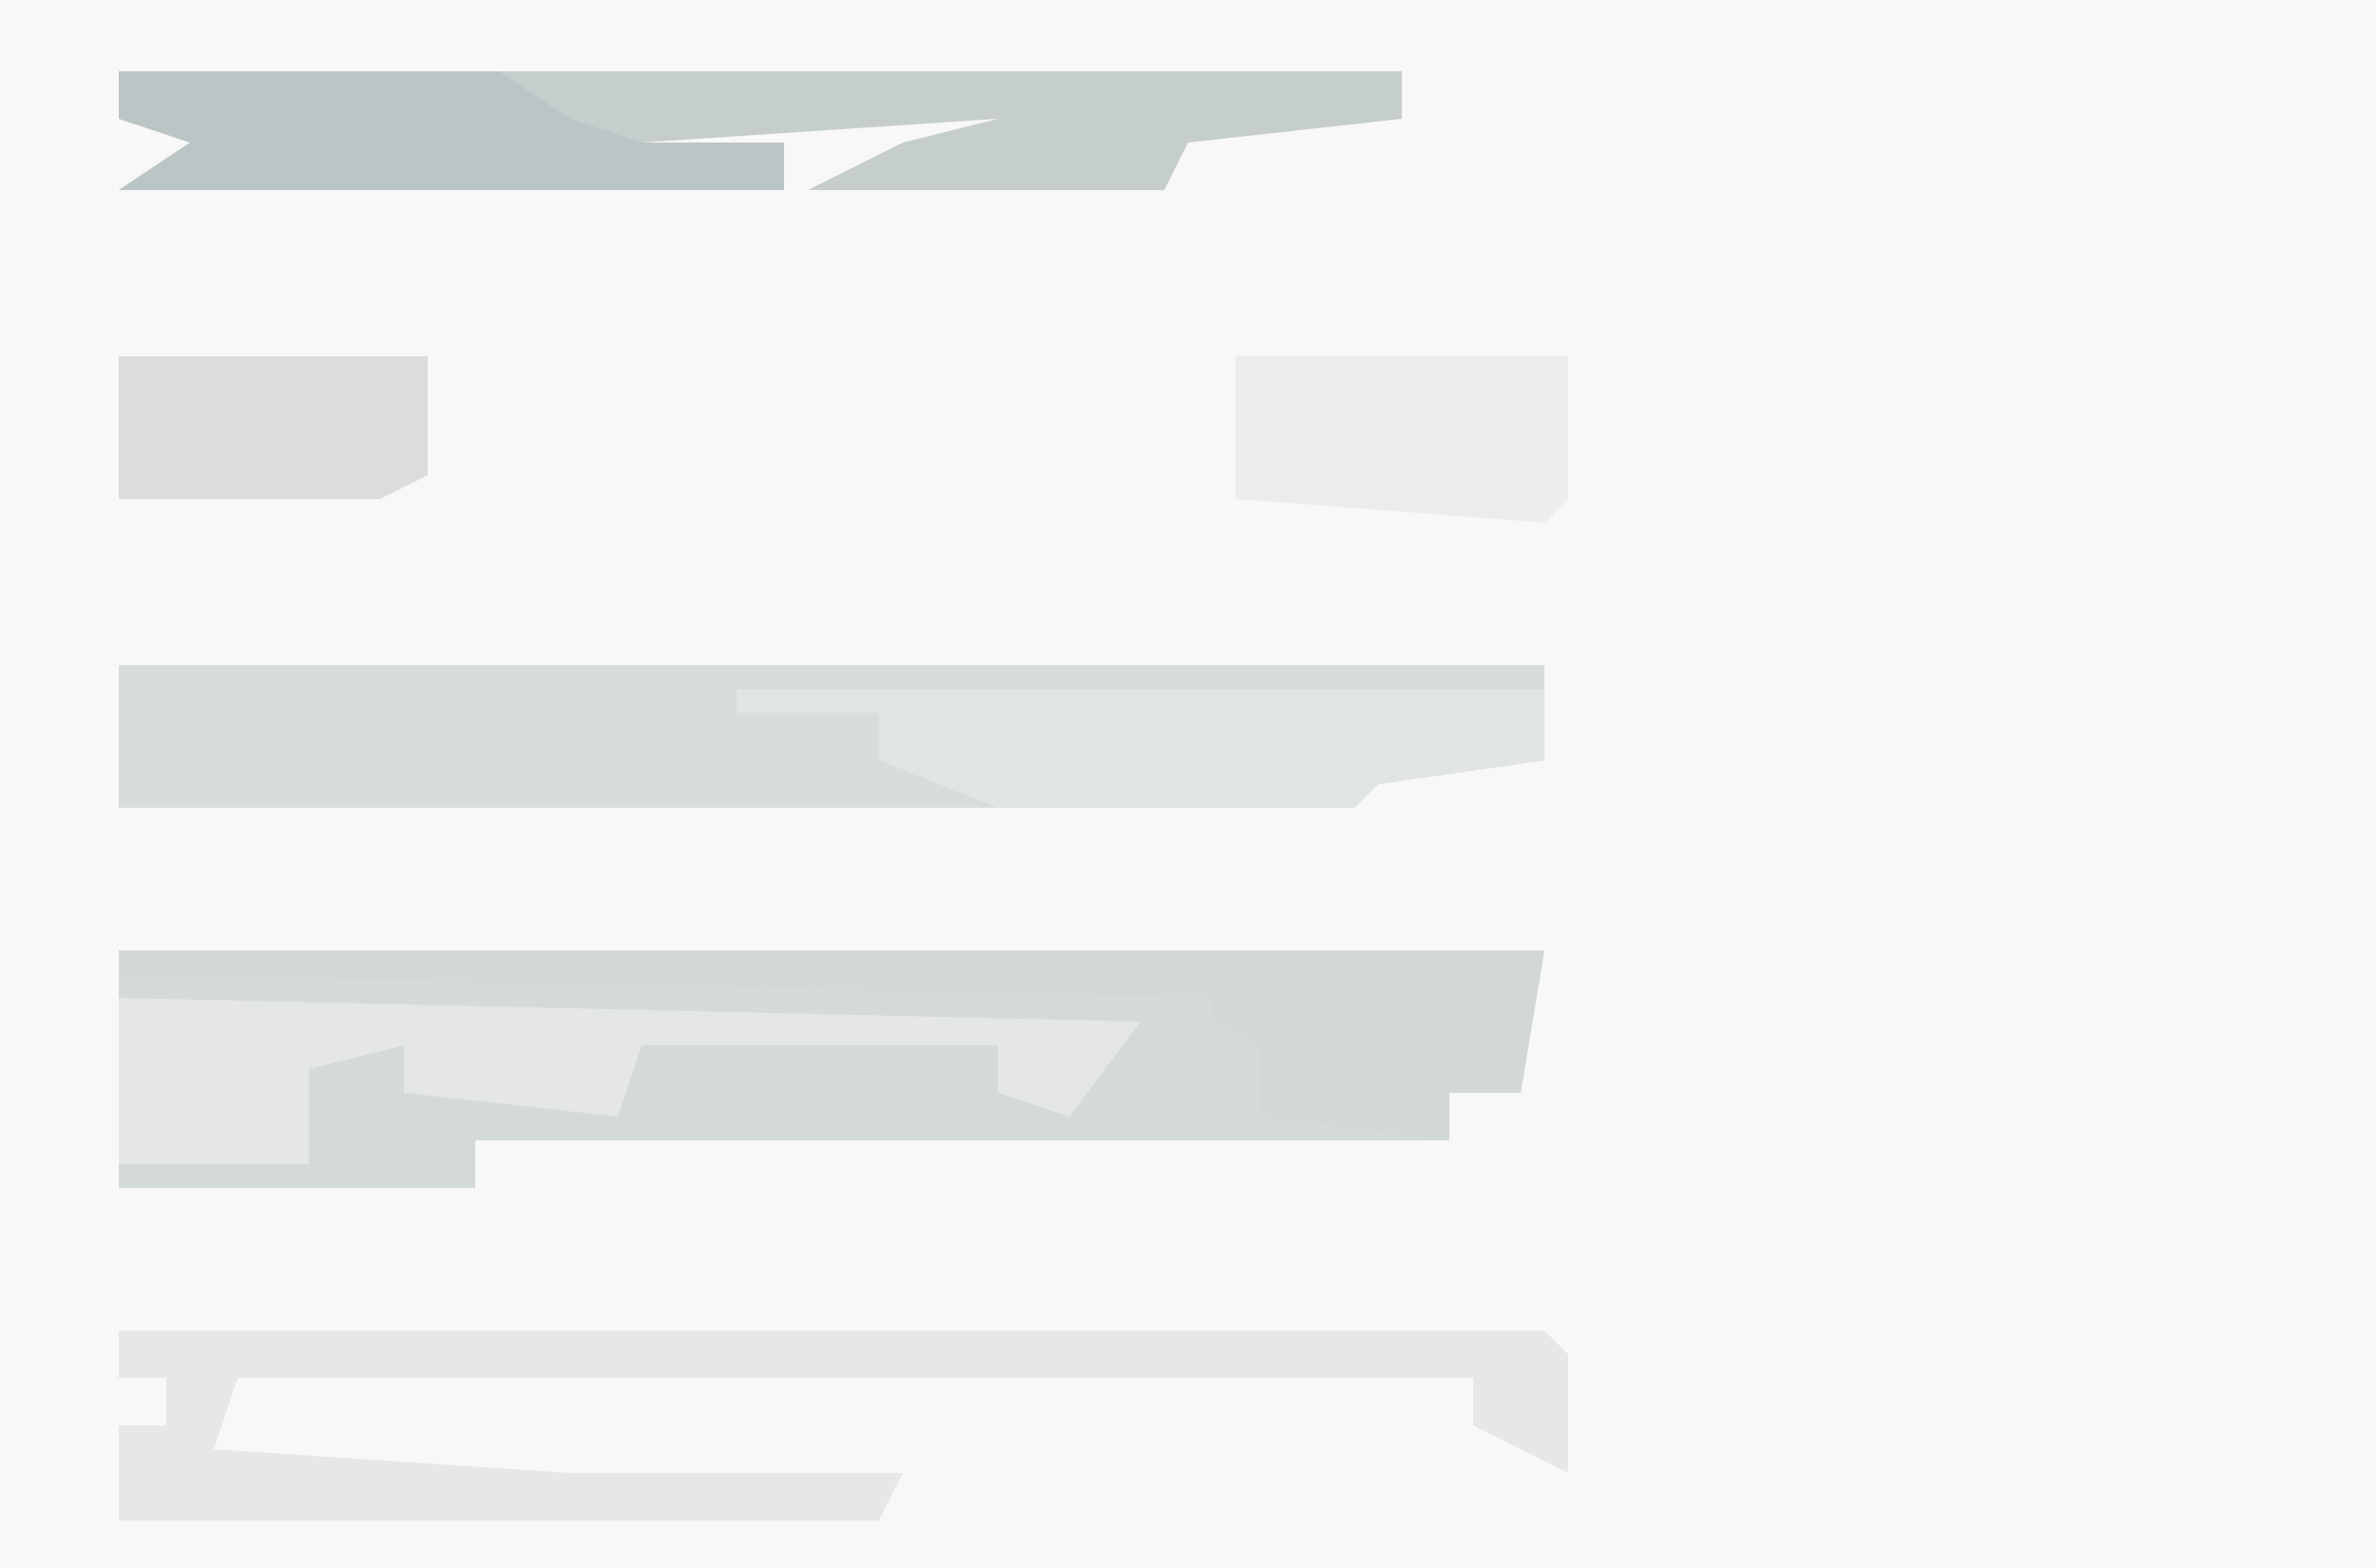 <?xml version="1.0" encoding="UTF-8"?>
<svg version="1.1" xmlns="http://www.w3.org/2000/svg" width="100" height="66">
<path d="M0,0 L100,0 L100,66 L0,66 Z " fill="#F8F9F6" transform="translate(0,0)"/>
<path d="M0,0 L60,0 L59,6 L56,6 L56,8 L15,8 L15,10 L0,10 Z " fill="#D4DAD8" transform="translate(5,40)"/>
<path d="M0,0 L60,0 L60,4 L53,5 L52,6 L0,6 Z " fill="#D7DDDB" transform="translate(5,28)"/>
<path d="M0,0 L54,0 L54,2 L45,3 L44,5 L29,5 L33,3 L37,2 L22,3 L28,3 L28,5 L0,5 L3,3 L0,2 Z " fill="#C6CDCD" transform="translate(5,3)"/>
<path d="M0,0 L60,0 L61,1 L61,6 L57,4 L57,2 L5,2 L4,5 L19,6 L33,6 L32,8 L0,8 L0,4 L2,4 L2,2 L0,2 Z " fill="#E6E8E5" transform="translate(5,56)"/>
<path d="M0,0 L34,0 L34,3 L27,4 L26,5 L11,5 L6,3 L6,1 L0,1 Z " fill="#E0E4E2" transform="translate(31,29)"/>
<path d="M0,0 L60,0 L59,6 L56,6 L56,8 L48,7 L48,4 L46,3 L46,2 L0,1 Z " fill="#D2D8D7" transform="translate(5,40)"/>
<path d="M0,0 L43,1 L40,5 L37,4 L37,2 L22,2 L21,5 L12,4 L12,2 L8,3 L8,7 L0,7 Z " fill="#E4E7E5" transform="translate(5,42)"/>
<path d="M0,0 L14,0 L14,6 L13,7 L0,6 Z " fill="#EAEDE9" transform="translate(52,15)"/>
<path d="M0,0 L16,0 L19,2 L22,3 L28,3 L28,5 L0,5 L3,3 L0,2 Z " fill="#BCC5C5" transform="translate(5,3)"/>
<path d="M0,0 L13,0 L13,5 L11,6 L0,6 Z " fill="#DBDDDA" transform="translate(5,15)"/>
</svg>
